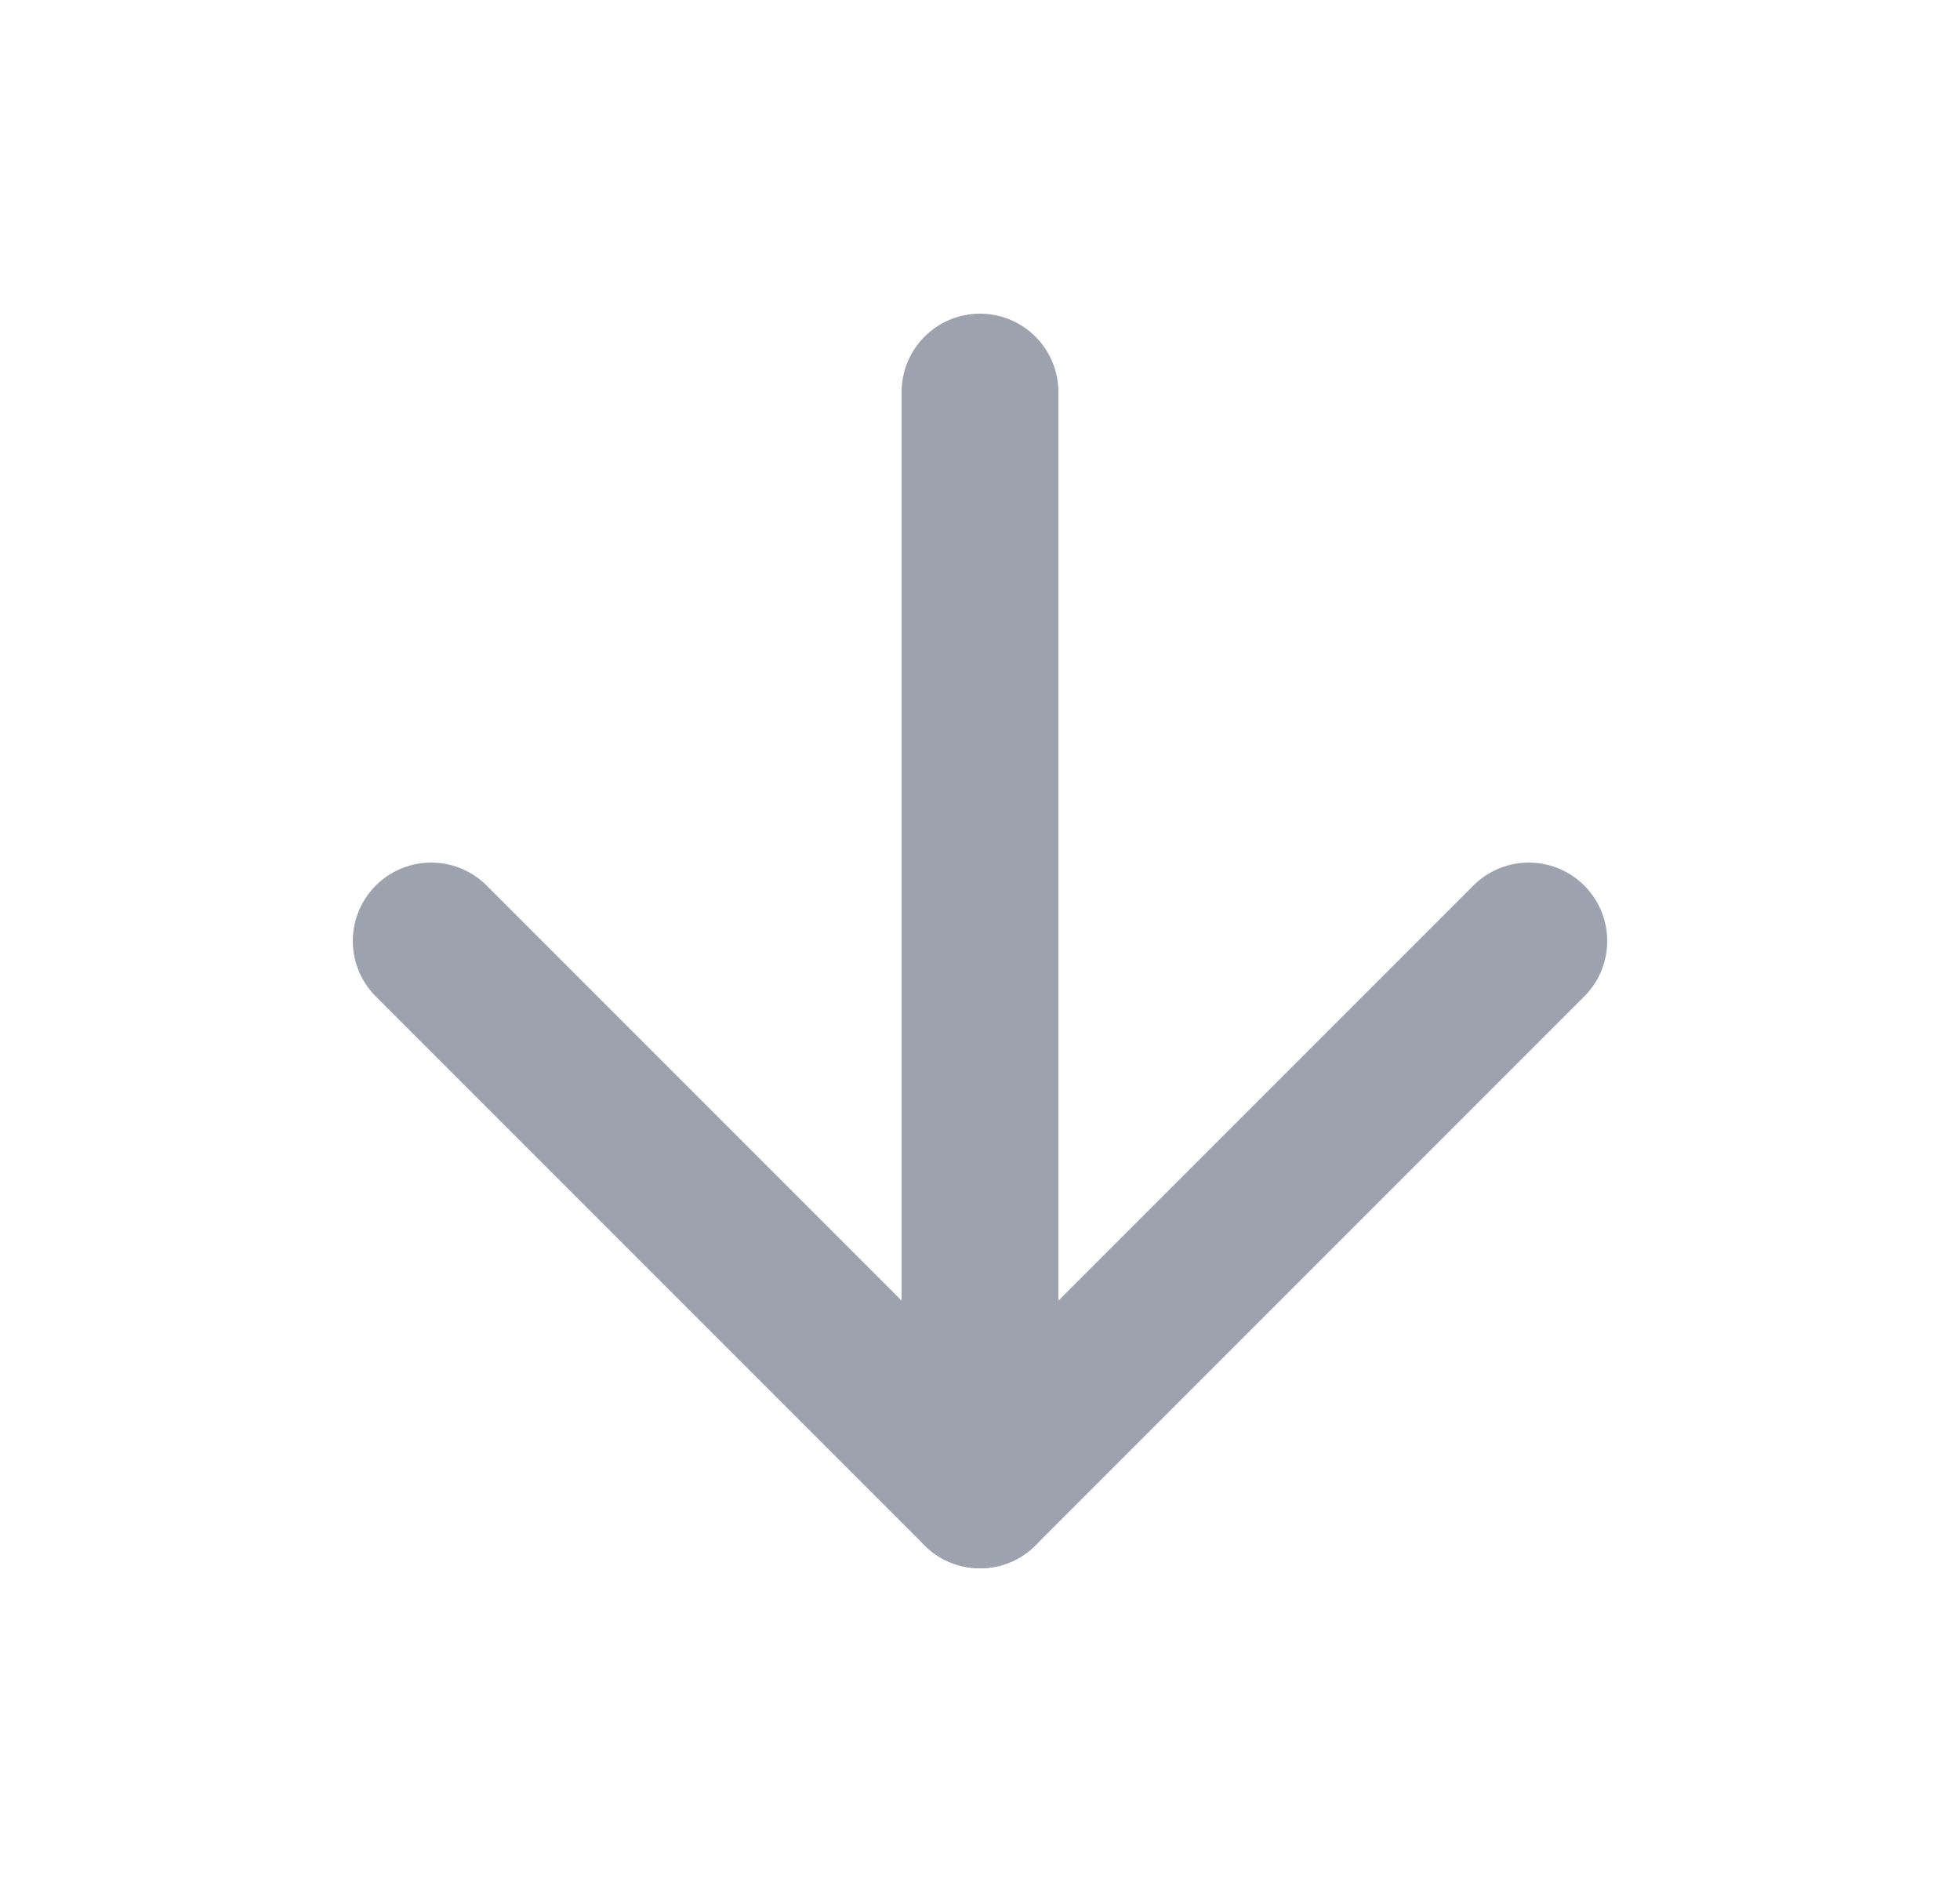 <svg width="25" height="24" viewBox="0 0 25 24" fill="none" xmlns="http://www.w3.org/2000/svg">
<path d="M12.5 5V19" stroke="#9CA3AF" stroke-width="2" stroke-linecap="round" stroke-linejoin="round"/>
<path d="M19.5 12L12.5 19L5.5 12" stroke="#9CA3AF" stroke-width="2" stroke-linecap="round" stroke-linejoin="round"/>
</svg>
